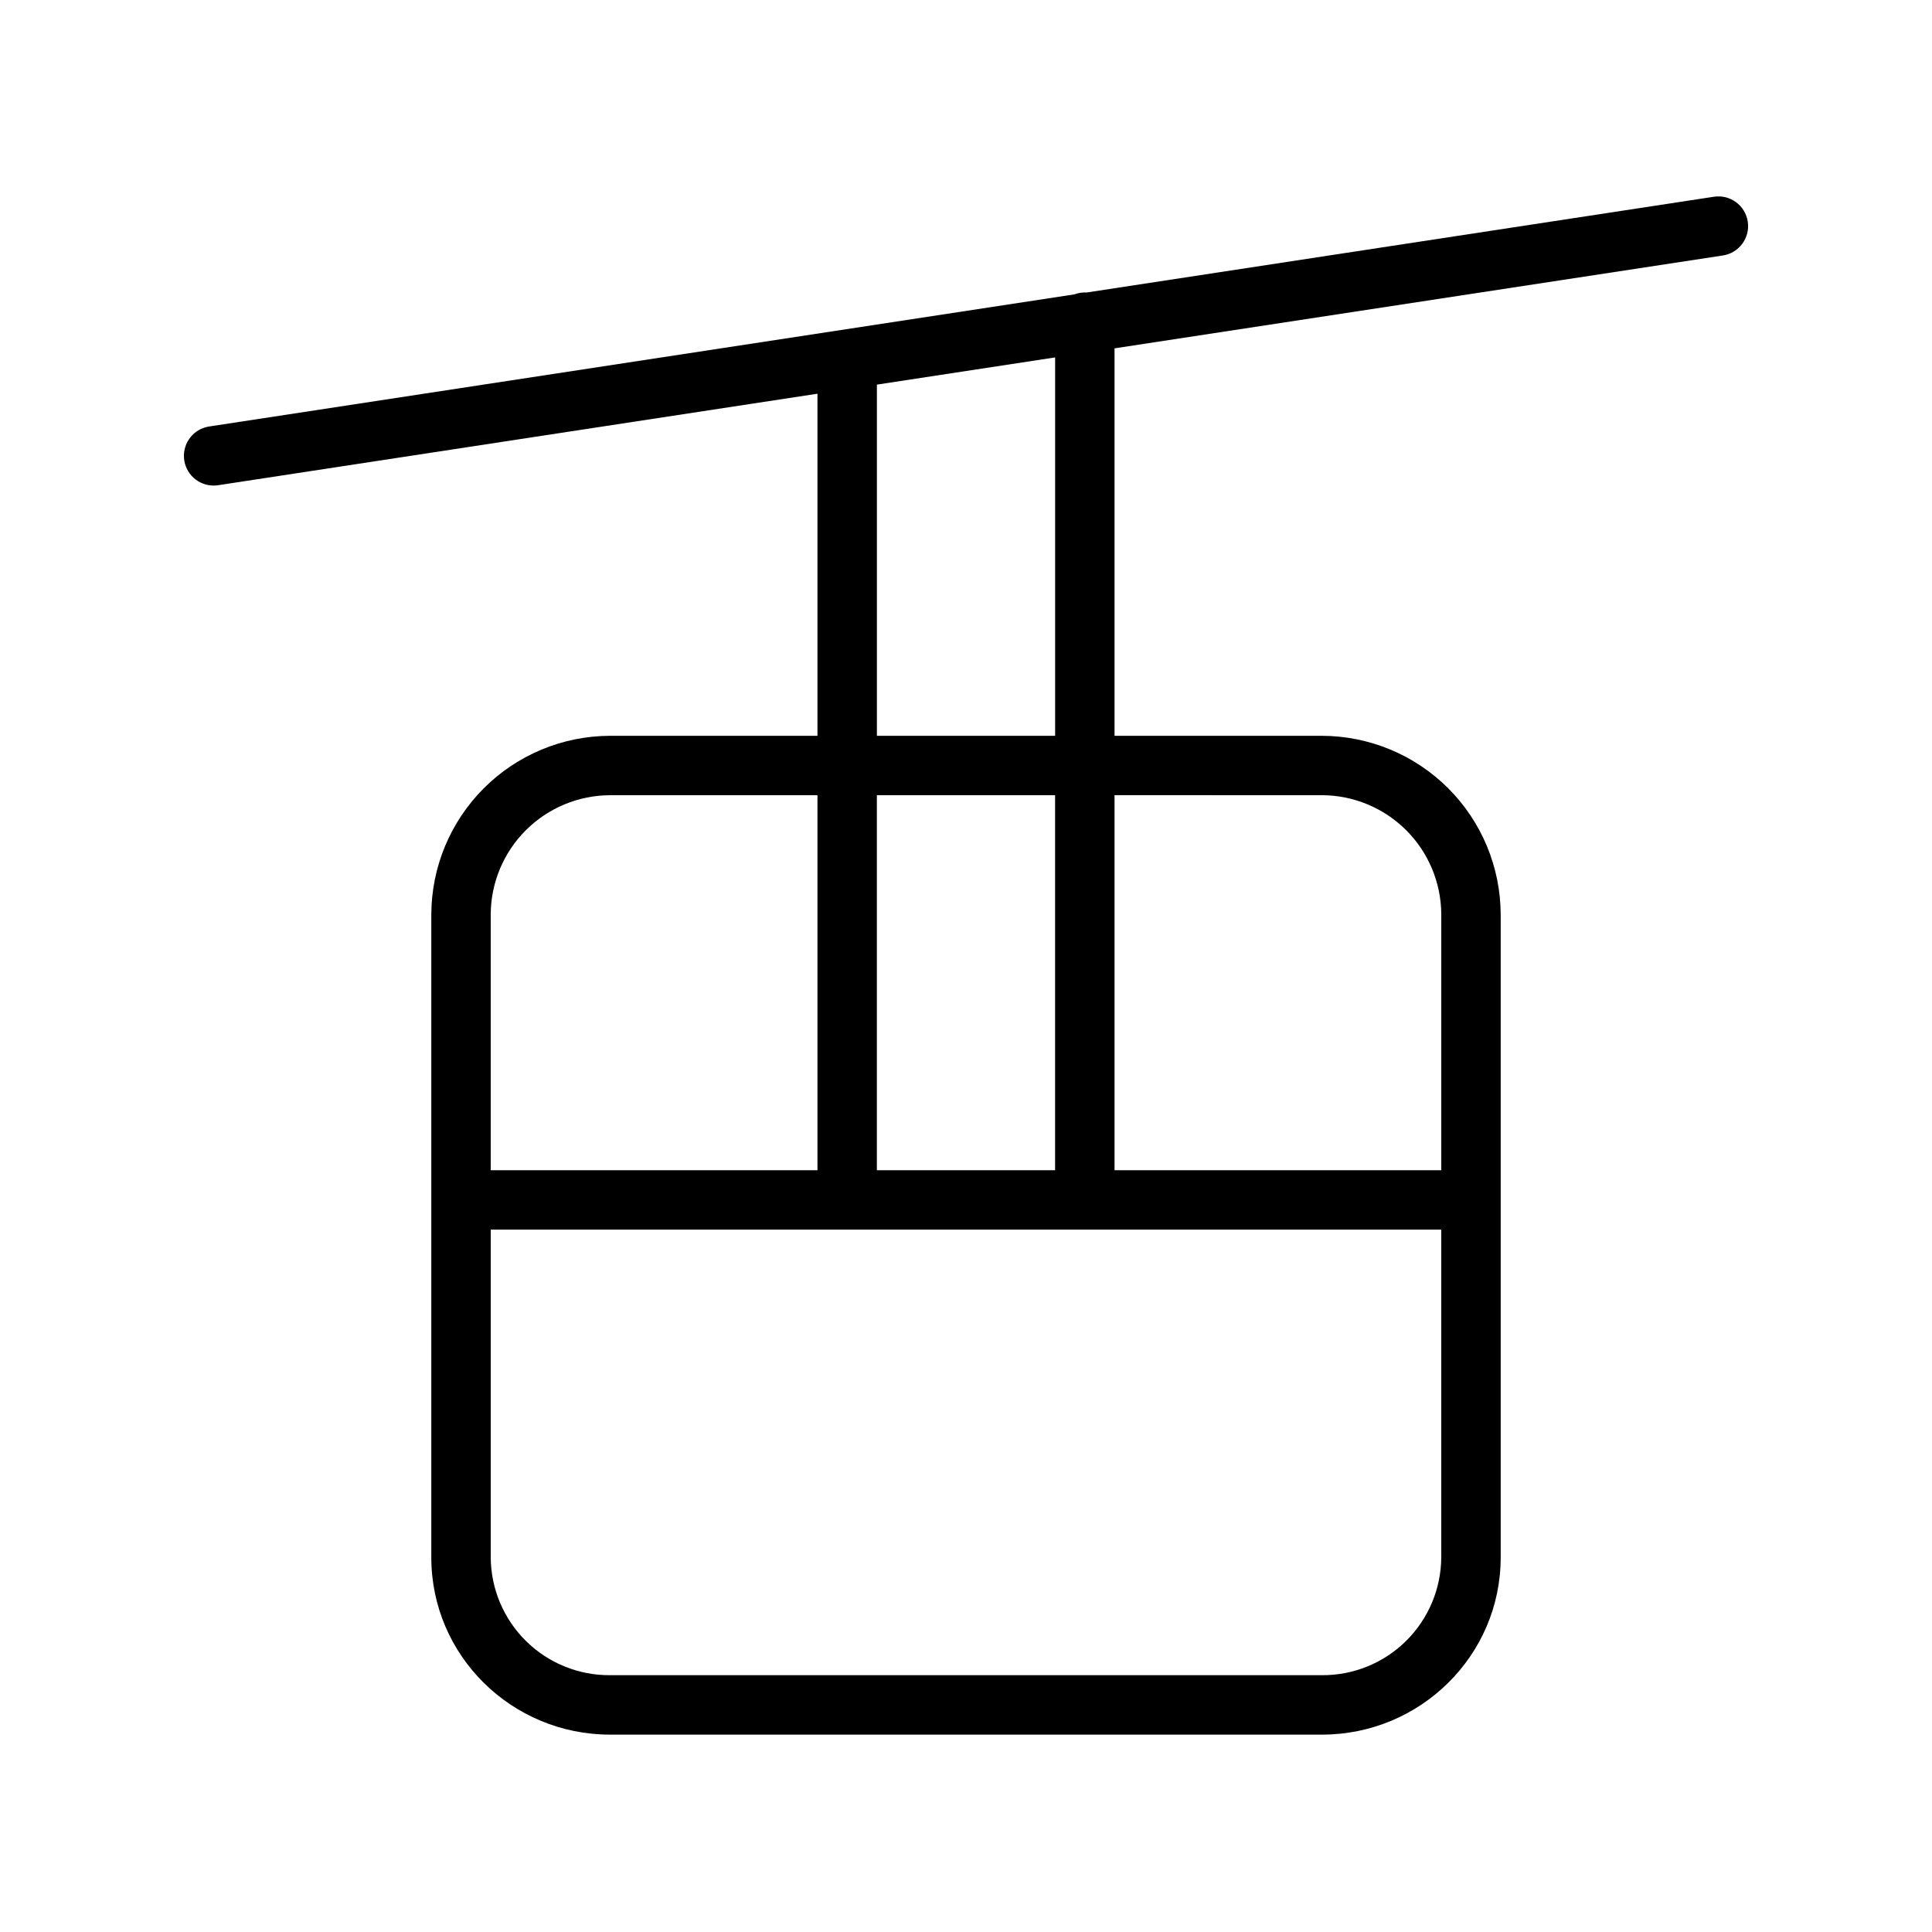<?xml version="1.0" encoding="UTF-8"?>
<!-- Uploaded to: ICON Repo, www.svgrepo.com, Generator: ICON Repo Mixer Tools -->
<svg fill="#000000" width="800px" height="800px" version="1.1" viewBox="144 144 512 512" xmlns="http://www.w3.org/2000/svg">
 <path d="m200.6 272.68c0.398 0 0.801-0.031 1.195-0.09l158.84-24.254v90.66h-54.965c-12.547 0.031-24.574 5.027-33.449 13.895-8.875 8.867-13.879 20.887-13.922 33.434v170.4c0 26.043 21.324 46.969 47.371 46.969h188.66c26.043 0 47.367-20.926 47.367-46.969v-170.4c-0.043-12.547-5.047-24.566-13.922-33.434-8.875-8.867-20.898-13.863-33.445-13.895h-54.969v-102.68l161.22-24.613c4.297-0.656 7.25-4.672 6.594-8.973-0.656-4.297-4.672-7.25-8.969-6.594l-166.3 25.387c-0.137-0.008-0.273-0.02-0.41-0.02-0.941 0.004-1.871 0.172-2.75 0.504l-229.32 35.016c-4.07 0.617-6.977 4.269-6.664 8.375 0.309 4.106 3.731 7.277 7.844 7.277zm105.07 82.059h54.965v99.383h-86.59v-67.797c0.035-8.371 3.383-16.391 9.305-22.309 5.926-5.914 13.945-9.25 22.32-9.277zm70.711 99.383v-99.383h47.23v99.383zm117.95 133.82h-188.66c-8.336 0.059-16.352-3.203-22.285-9.059-5.93-5.856-9.289-13.828-9.34-22.164v-86.855h251.9v86.855c-0.047 8.336-3.41 16.309-9.34 22.164-5.934 5.856-13.949 9.117-22.281 9.059zm0-233.21c8.371 0.027 16.395 3.363 22.316 9.277 5.926 5.918 9.27 13.938 9.305 22.309v67.797h-86.59v-99.383zm-70.715-15.742h-47.23v-93.062l47.23-7.211z"/>
</svg>